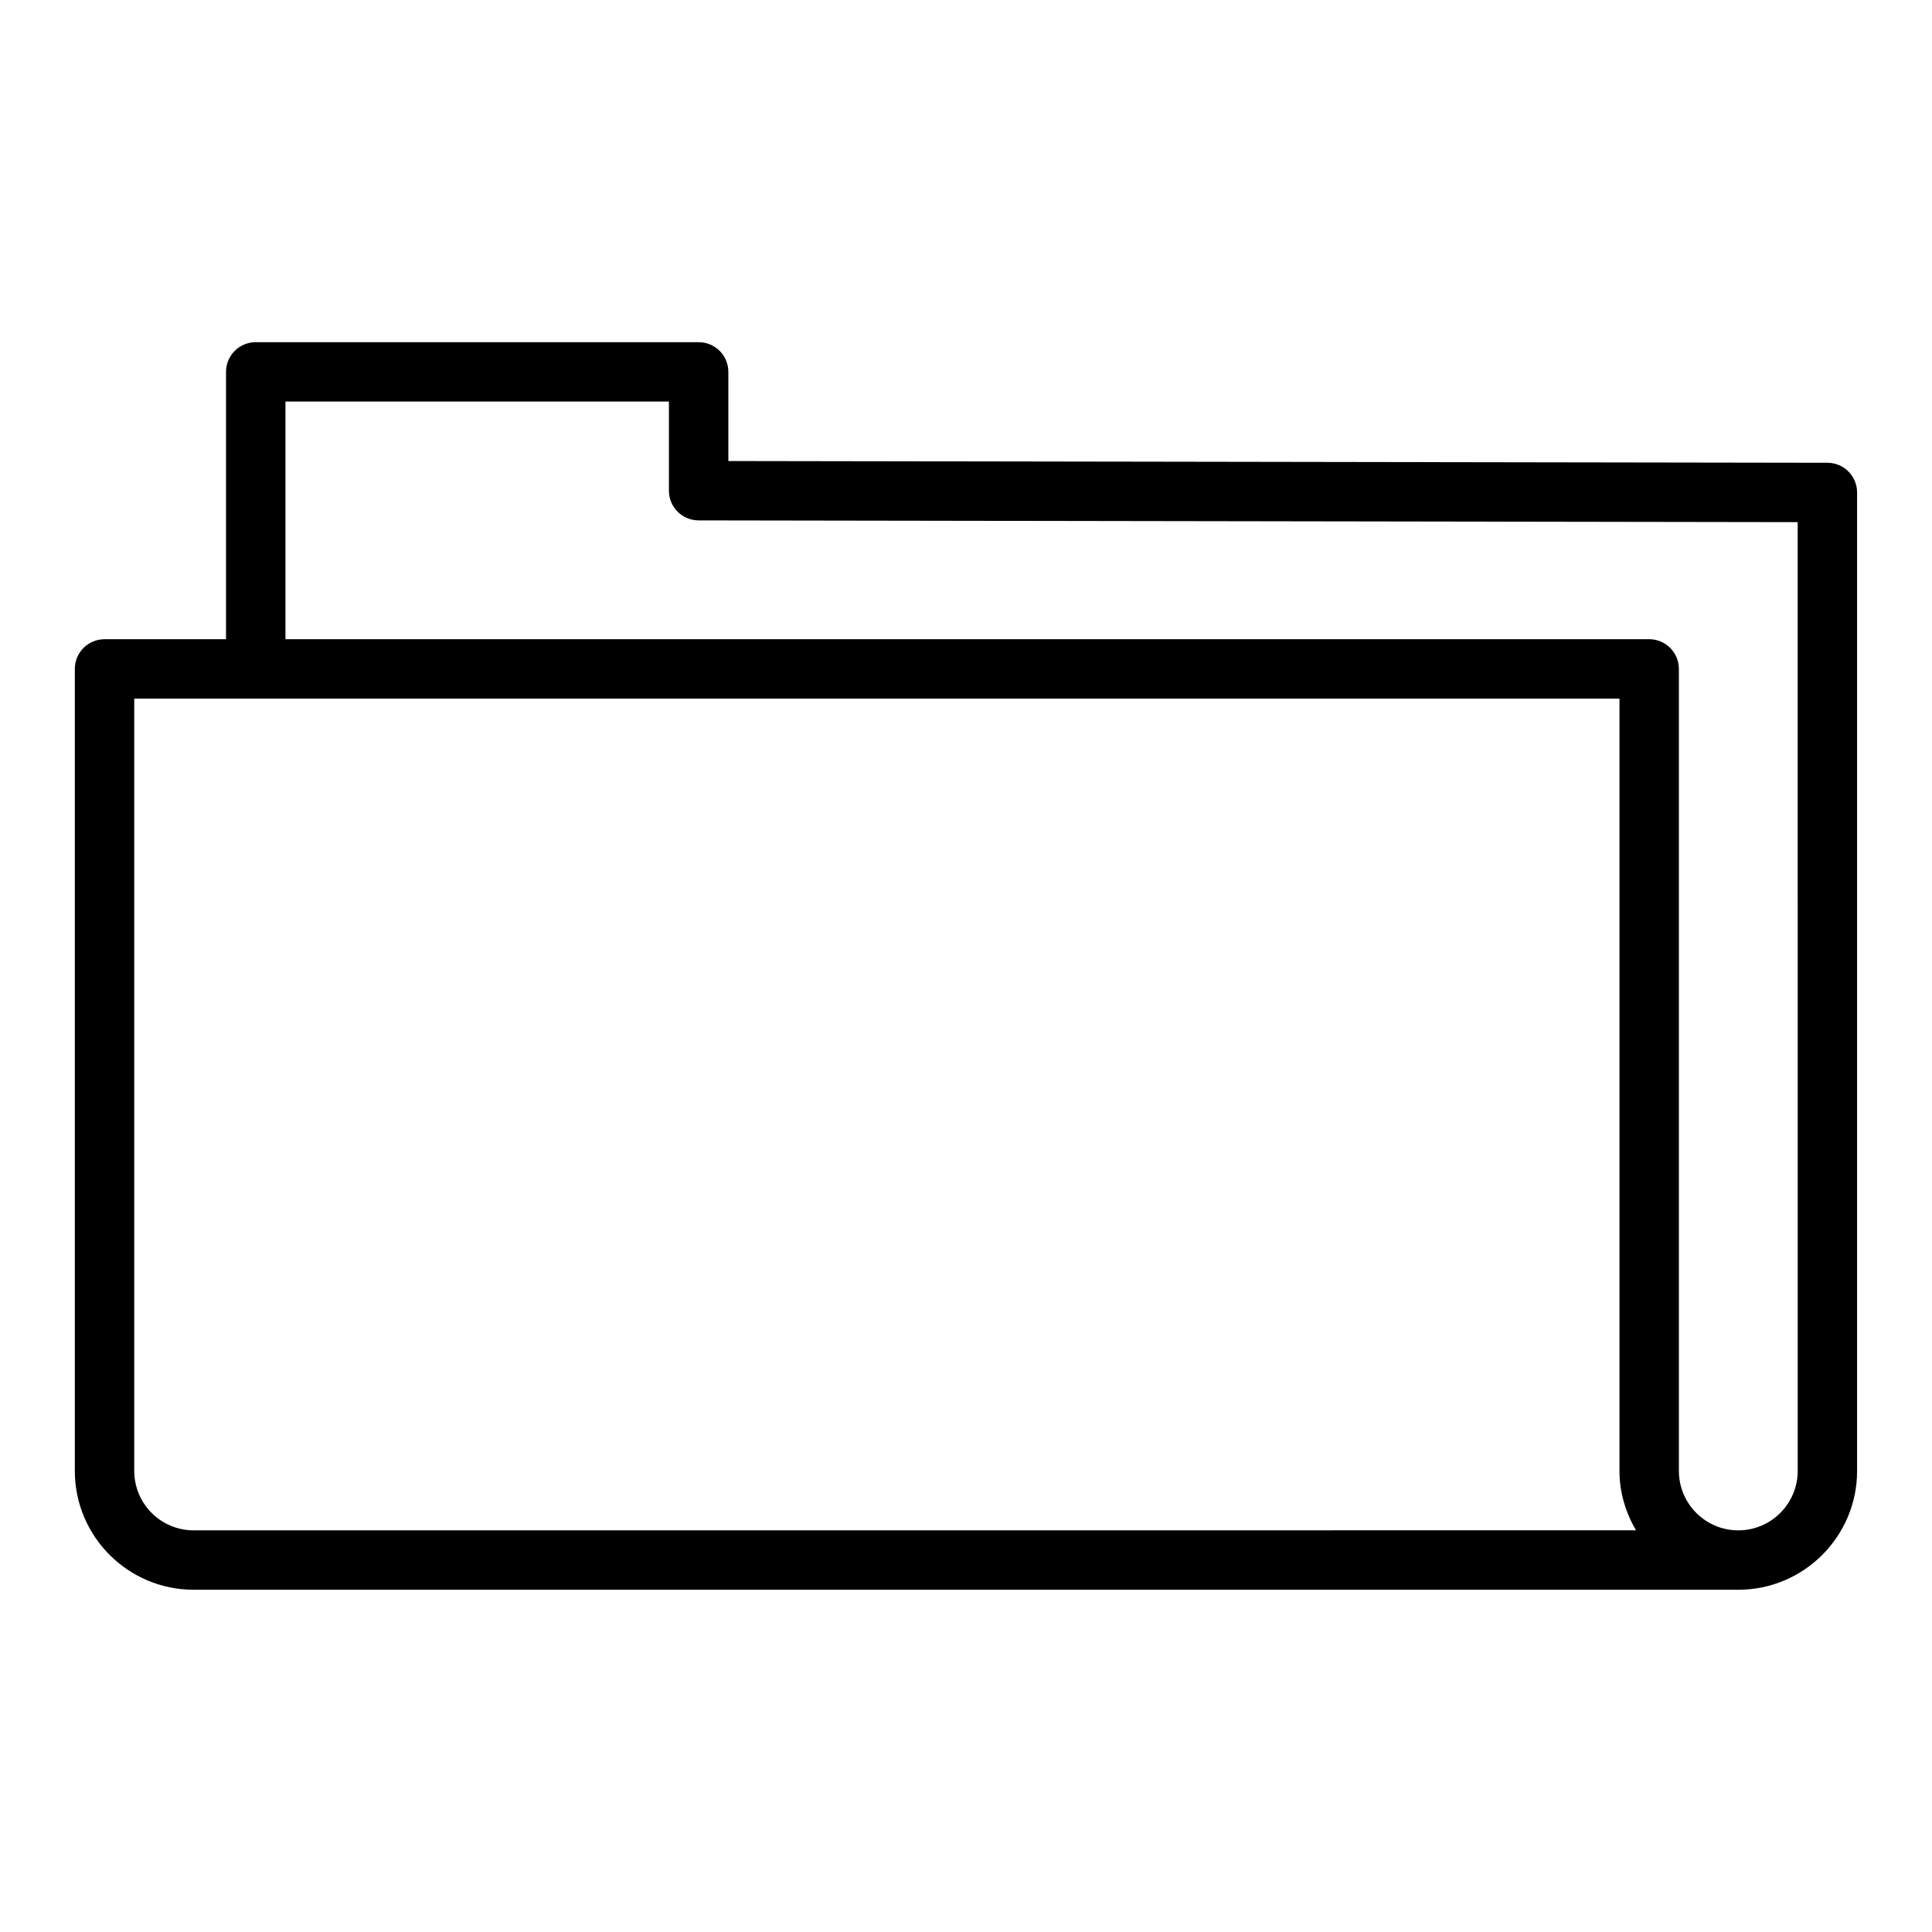 <?xml version="1.0" encoding="UTF-8"?>
<!-- Uploaded to: ICON Repo, www.iconrepo.com, Generator: ICON Repo Mixer Tools -->
<svg fill="#000000" width="800px" height="800px" version="1.1" viewBox="144 144 512 512" xmlns="http://www.w3.org/2000/svg">
 <path d="m628.3 266.64-291.28-0.461v-23.625c0-4.344-3.519-7.871-7.871-7.871h-117.38c-4.352 0-7.871 3.527-7.871 7.871v70.848h-32.195c-4.352 0-7.871 3.527-7.871 7.871v212.54c0 17.367 14.121 31.488 31.488 31.488h409.34c17.367 0 31.488-14.121 31.488-31.488v-259.3c0-4.348-3.512-7.863-7.856-7.875zm-432.98 282.92c-8.684 0-15.742-7.062-15.742-15.742v-204.68h393.6v204.67c0 5.762 1.668 11.09 4.375 15.742zm425.09-15.742c0 8.684-7.062 15.742-15.742 15.742-8.684 0-15.742-7.062-15.742-15.742l-0.004-212.55c0-4.344-3.519-7.871-7.871-7.871h-361.4v-62.977h101.62v23.617c0 4.344 3.512 7.863 7.856 7.871l291.28 0.465z"/>
</svg>